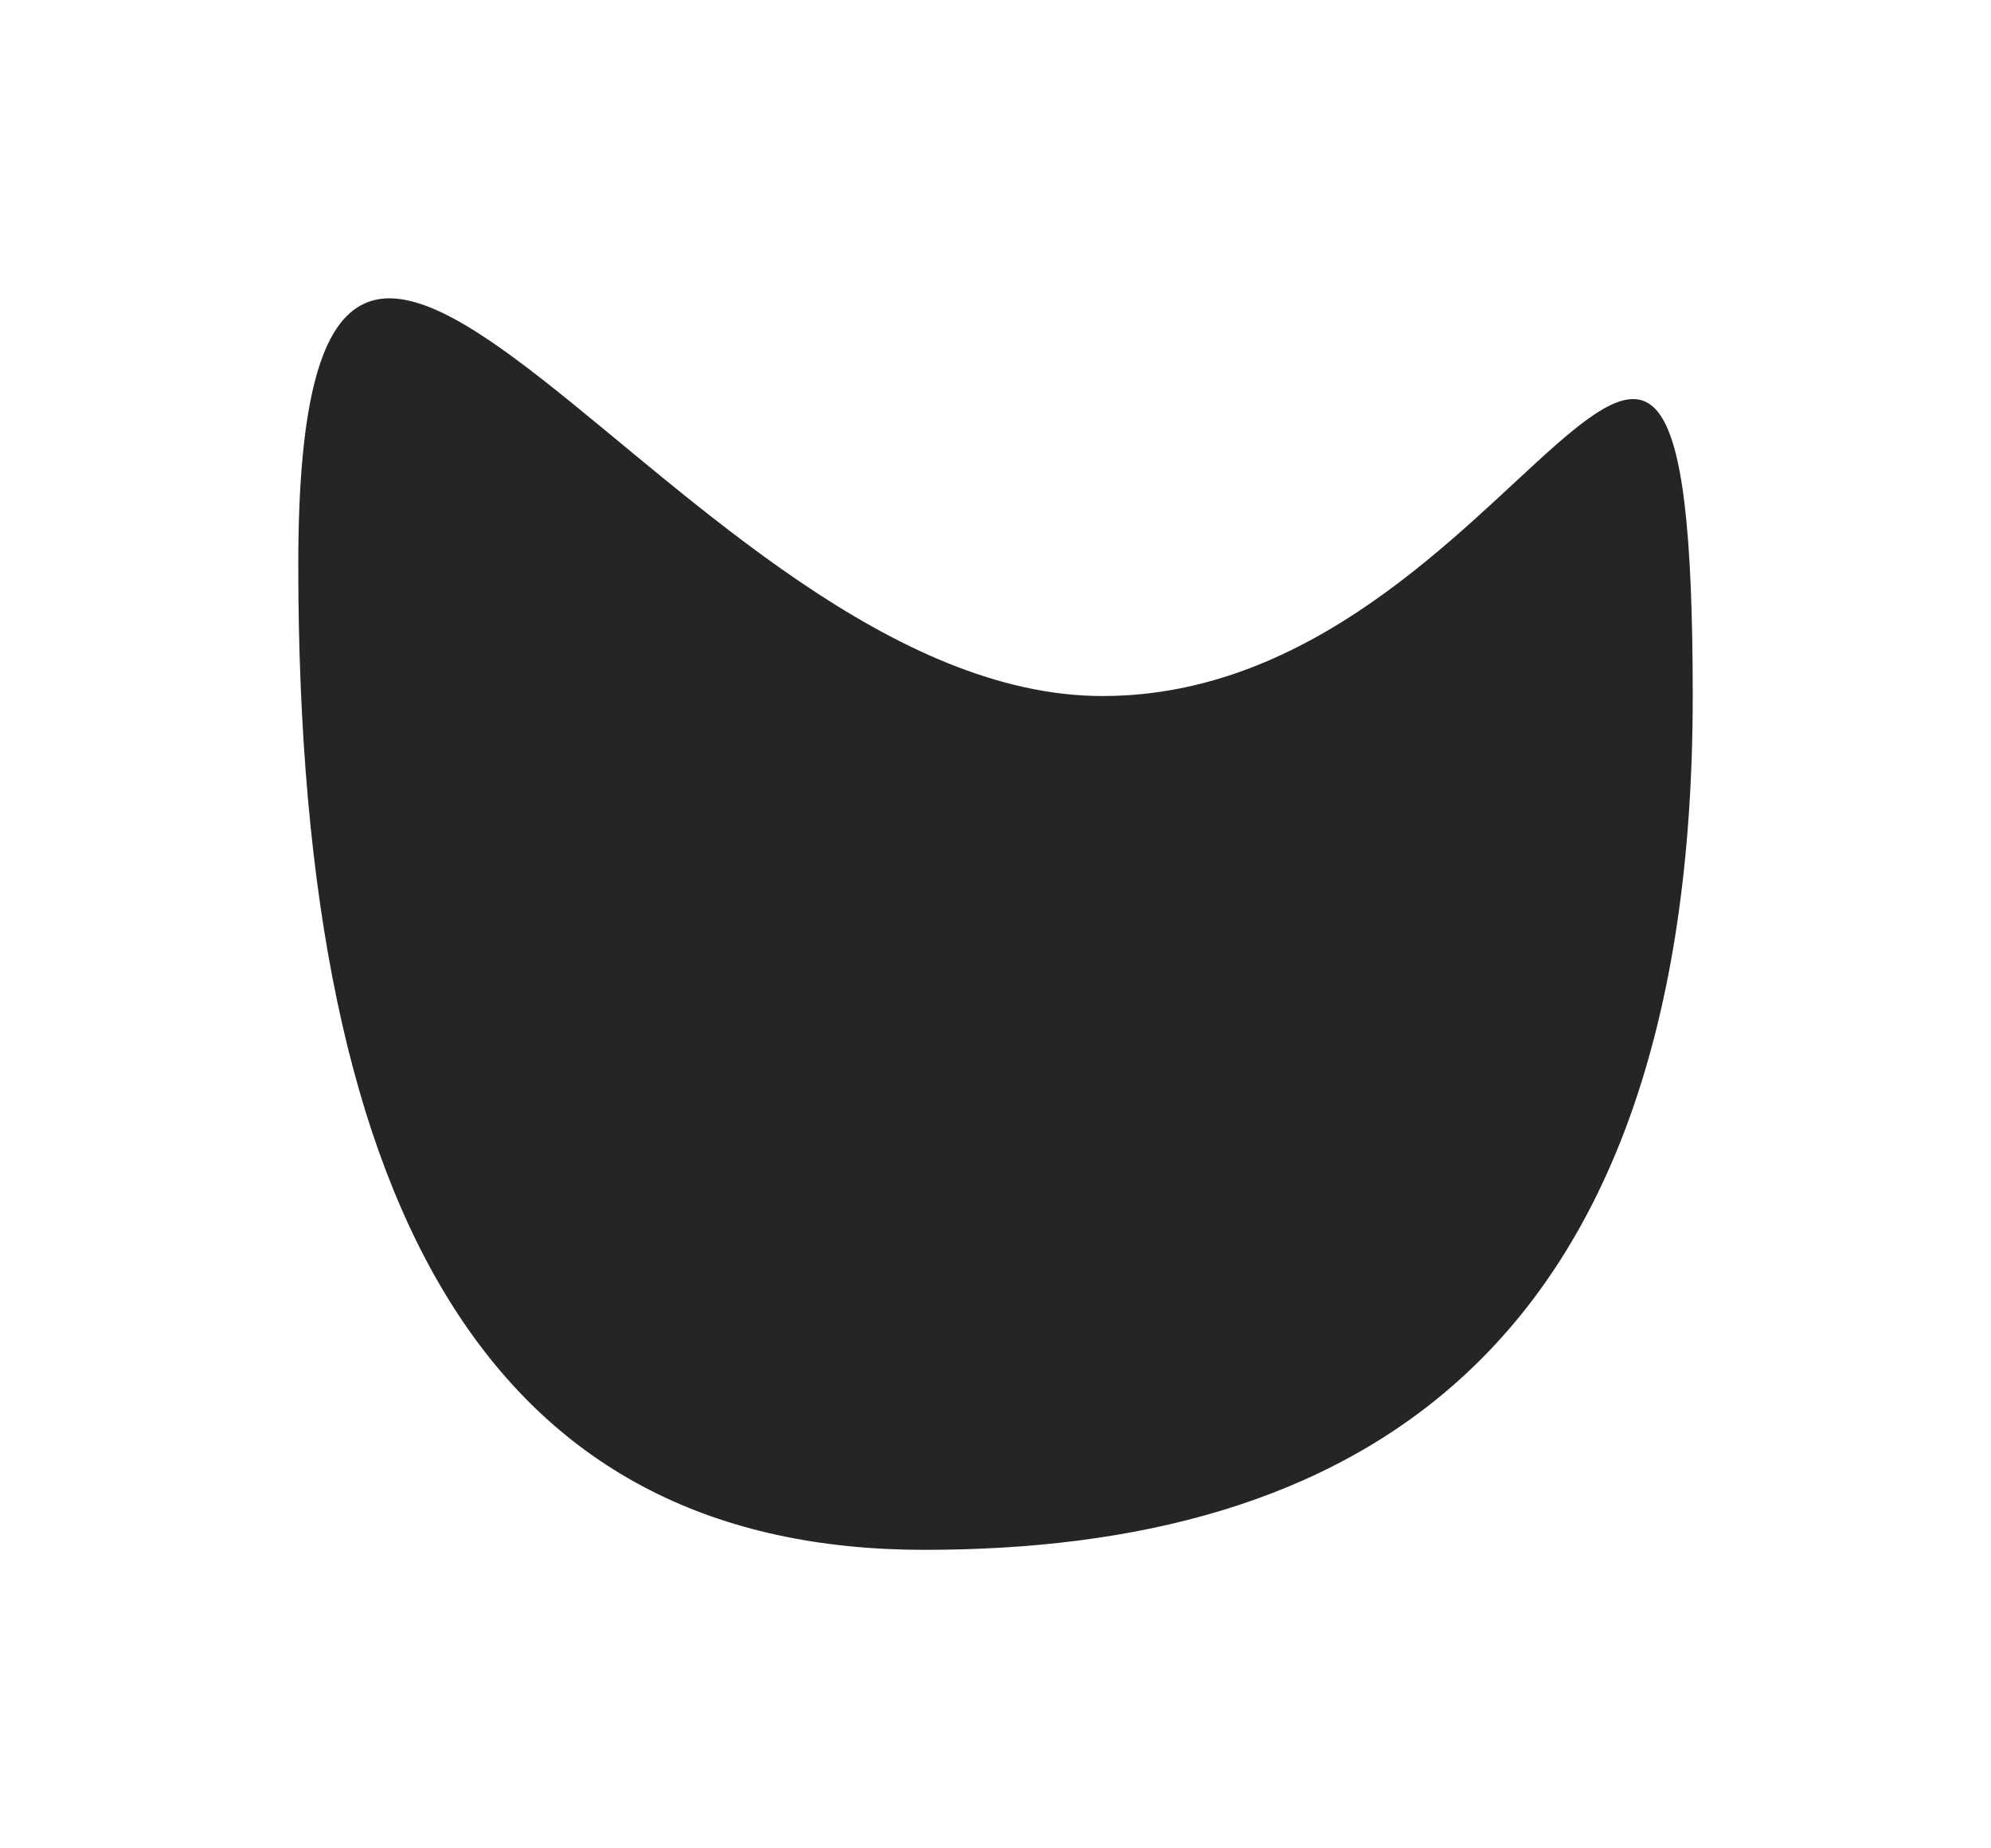 <?xml version="1.0" encoding="UTF-8"?> <svg xmlns="http://www.w3.org/2000/svg" width="1335" height="1239" viewBox="0 0 1335 1239" fill="none"> <g filter="url(#filter0_f_10_2)"> <path d="M1135 466.614C1135 914.527 901.727 1039 619.94 1039C338.153 1039 200 826.465 200 378.553C200 -69.359 457.52 466.614 739.307 466.614C1021.09 466.614 1135 18.702 1135 466.614Z" fill="#242526"></path> </g> <defs> <filter id="filter0_f_10_2" x="0" y="0" width="1335" height="1239" filterUnits="userSpaceOnUse" color-interpolation-filters="sRGB"> <feFlood flood-opacity="0" result="BackgroundImageFix"></feFlood> <feBlend mode="normal" in="SourceGraphic" in2="BackgroundImageFix" result="shape"></feBlend> <feGaussianBlur stdDeviation="100" result="effect1_foregroundBlur_10_2"></feGaussianBlur> </filter> </defs> </svg> 